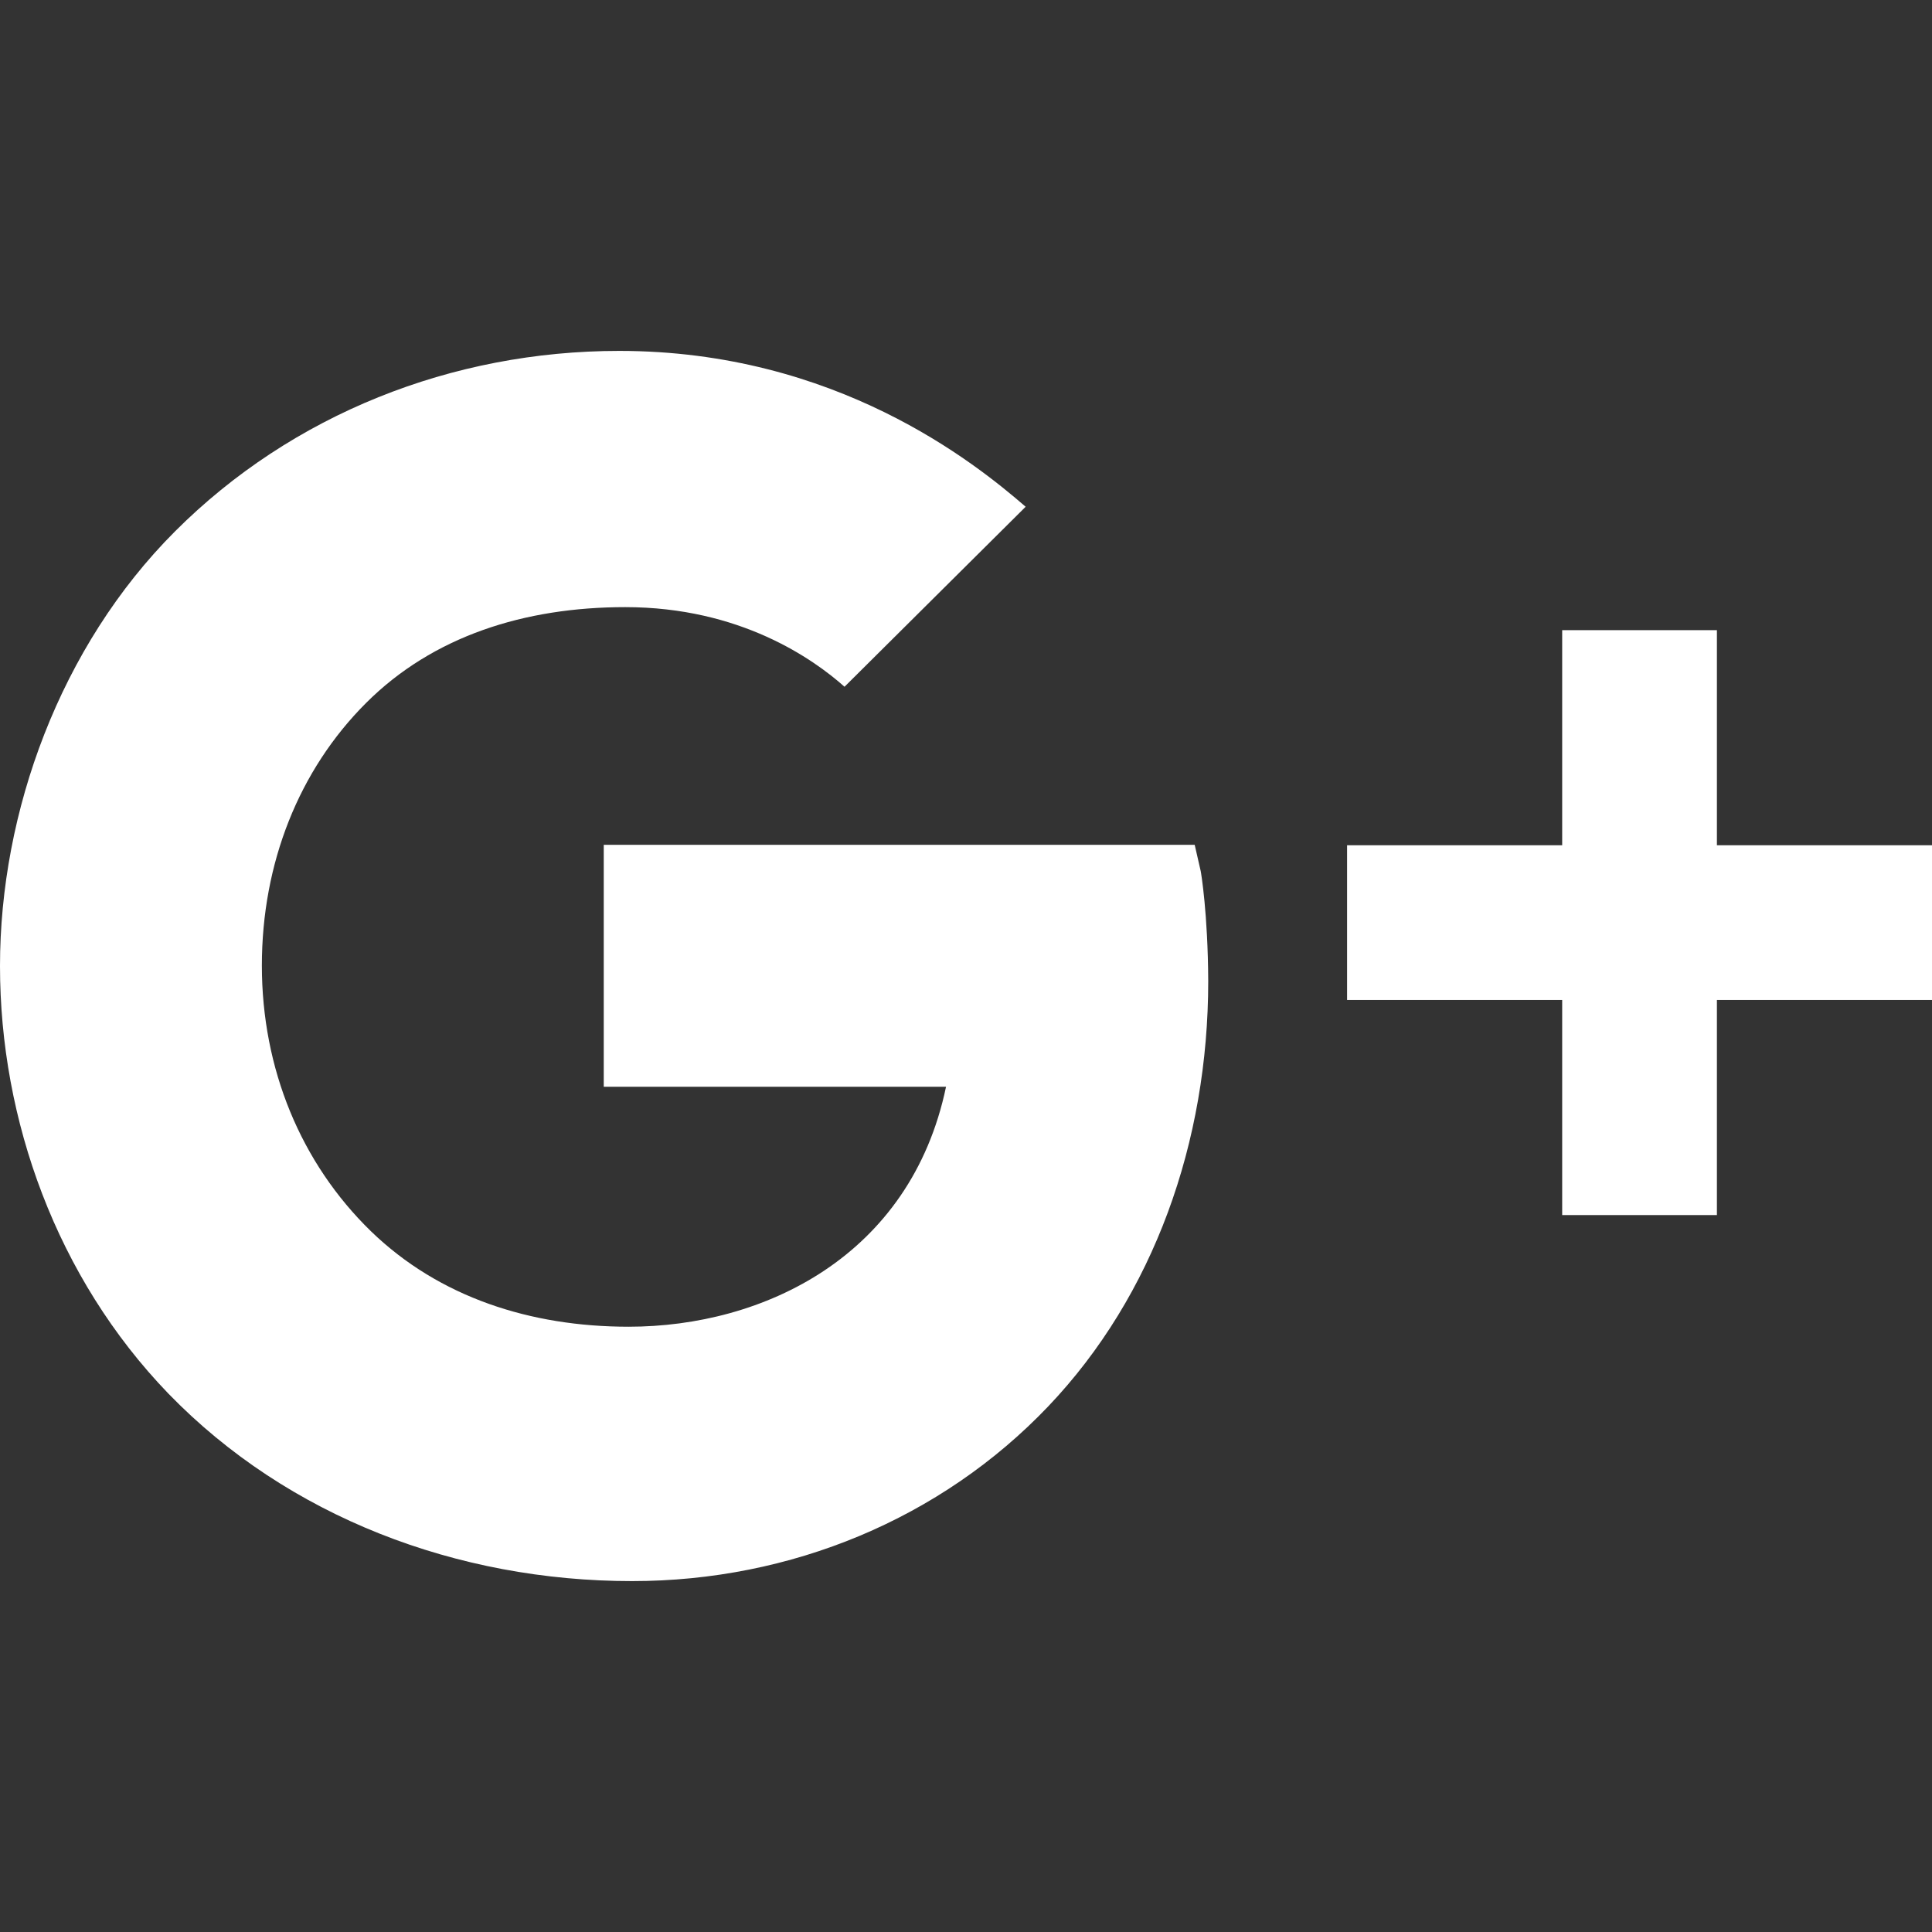 <svg width="24" height="24" viewBox="0 0 24 24" fill="none" xmlns="http://www.w3.org/2000/svg">
<rect x="0" y="0" width="24" height="24" fill="#333333" stroke="none"/>
<path d="M14.916 10.823L14.841 10.495H7.5V13.5H11.752C11.311 15.609 9.483 16.481 7.809 16.481C6.591 16.481 5.456 16.116 4.608 15.295C3.736 14.447 3.253 13.275 3.253 11.995C3.253 10.725 3.712 9.567 4.547 8.733C5.377 7.903 6.516 7.542 7.767 7.542C9.197 7.542 10.106 8.189 10.491 8.531L12.741 6.295C12.108 5.747 10.383 4.359 7.692 4.359C5.616 4.359 3.628 5.147 2.175 6.6C0.745 8.03 0 10.088 0 12C0 13.912 0.703 15.872 2.091 17.311C3.577 18.844 5.681 19.641 7.852 19.641C9.825 19.641 11.691 18.867 13.022 17.47C14.334 16.092 15.009 14.184 15.009 12.188C15.005 11.344 14.92 10.842 14.916 10.823Z" fill="white"/>
<path d="M24 10.5H21.328V7.828H19.406V10.5H16.734V12.422H19.406V15.094H21.328V12.422H24V10.5Z" fill="white"/>
</svg>
